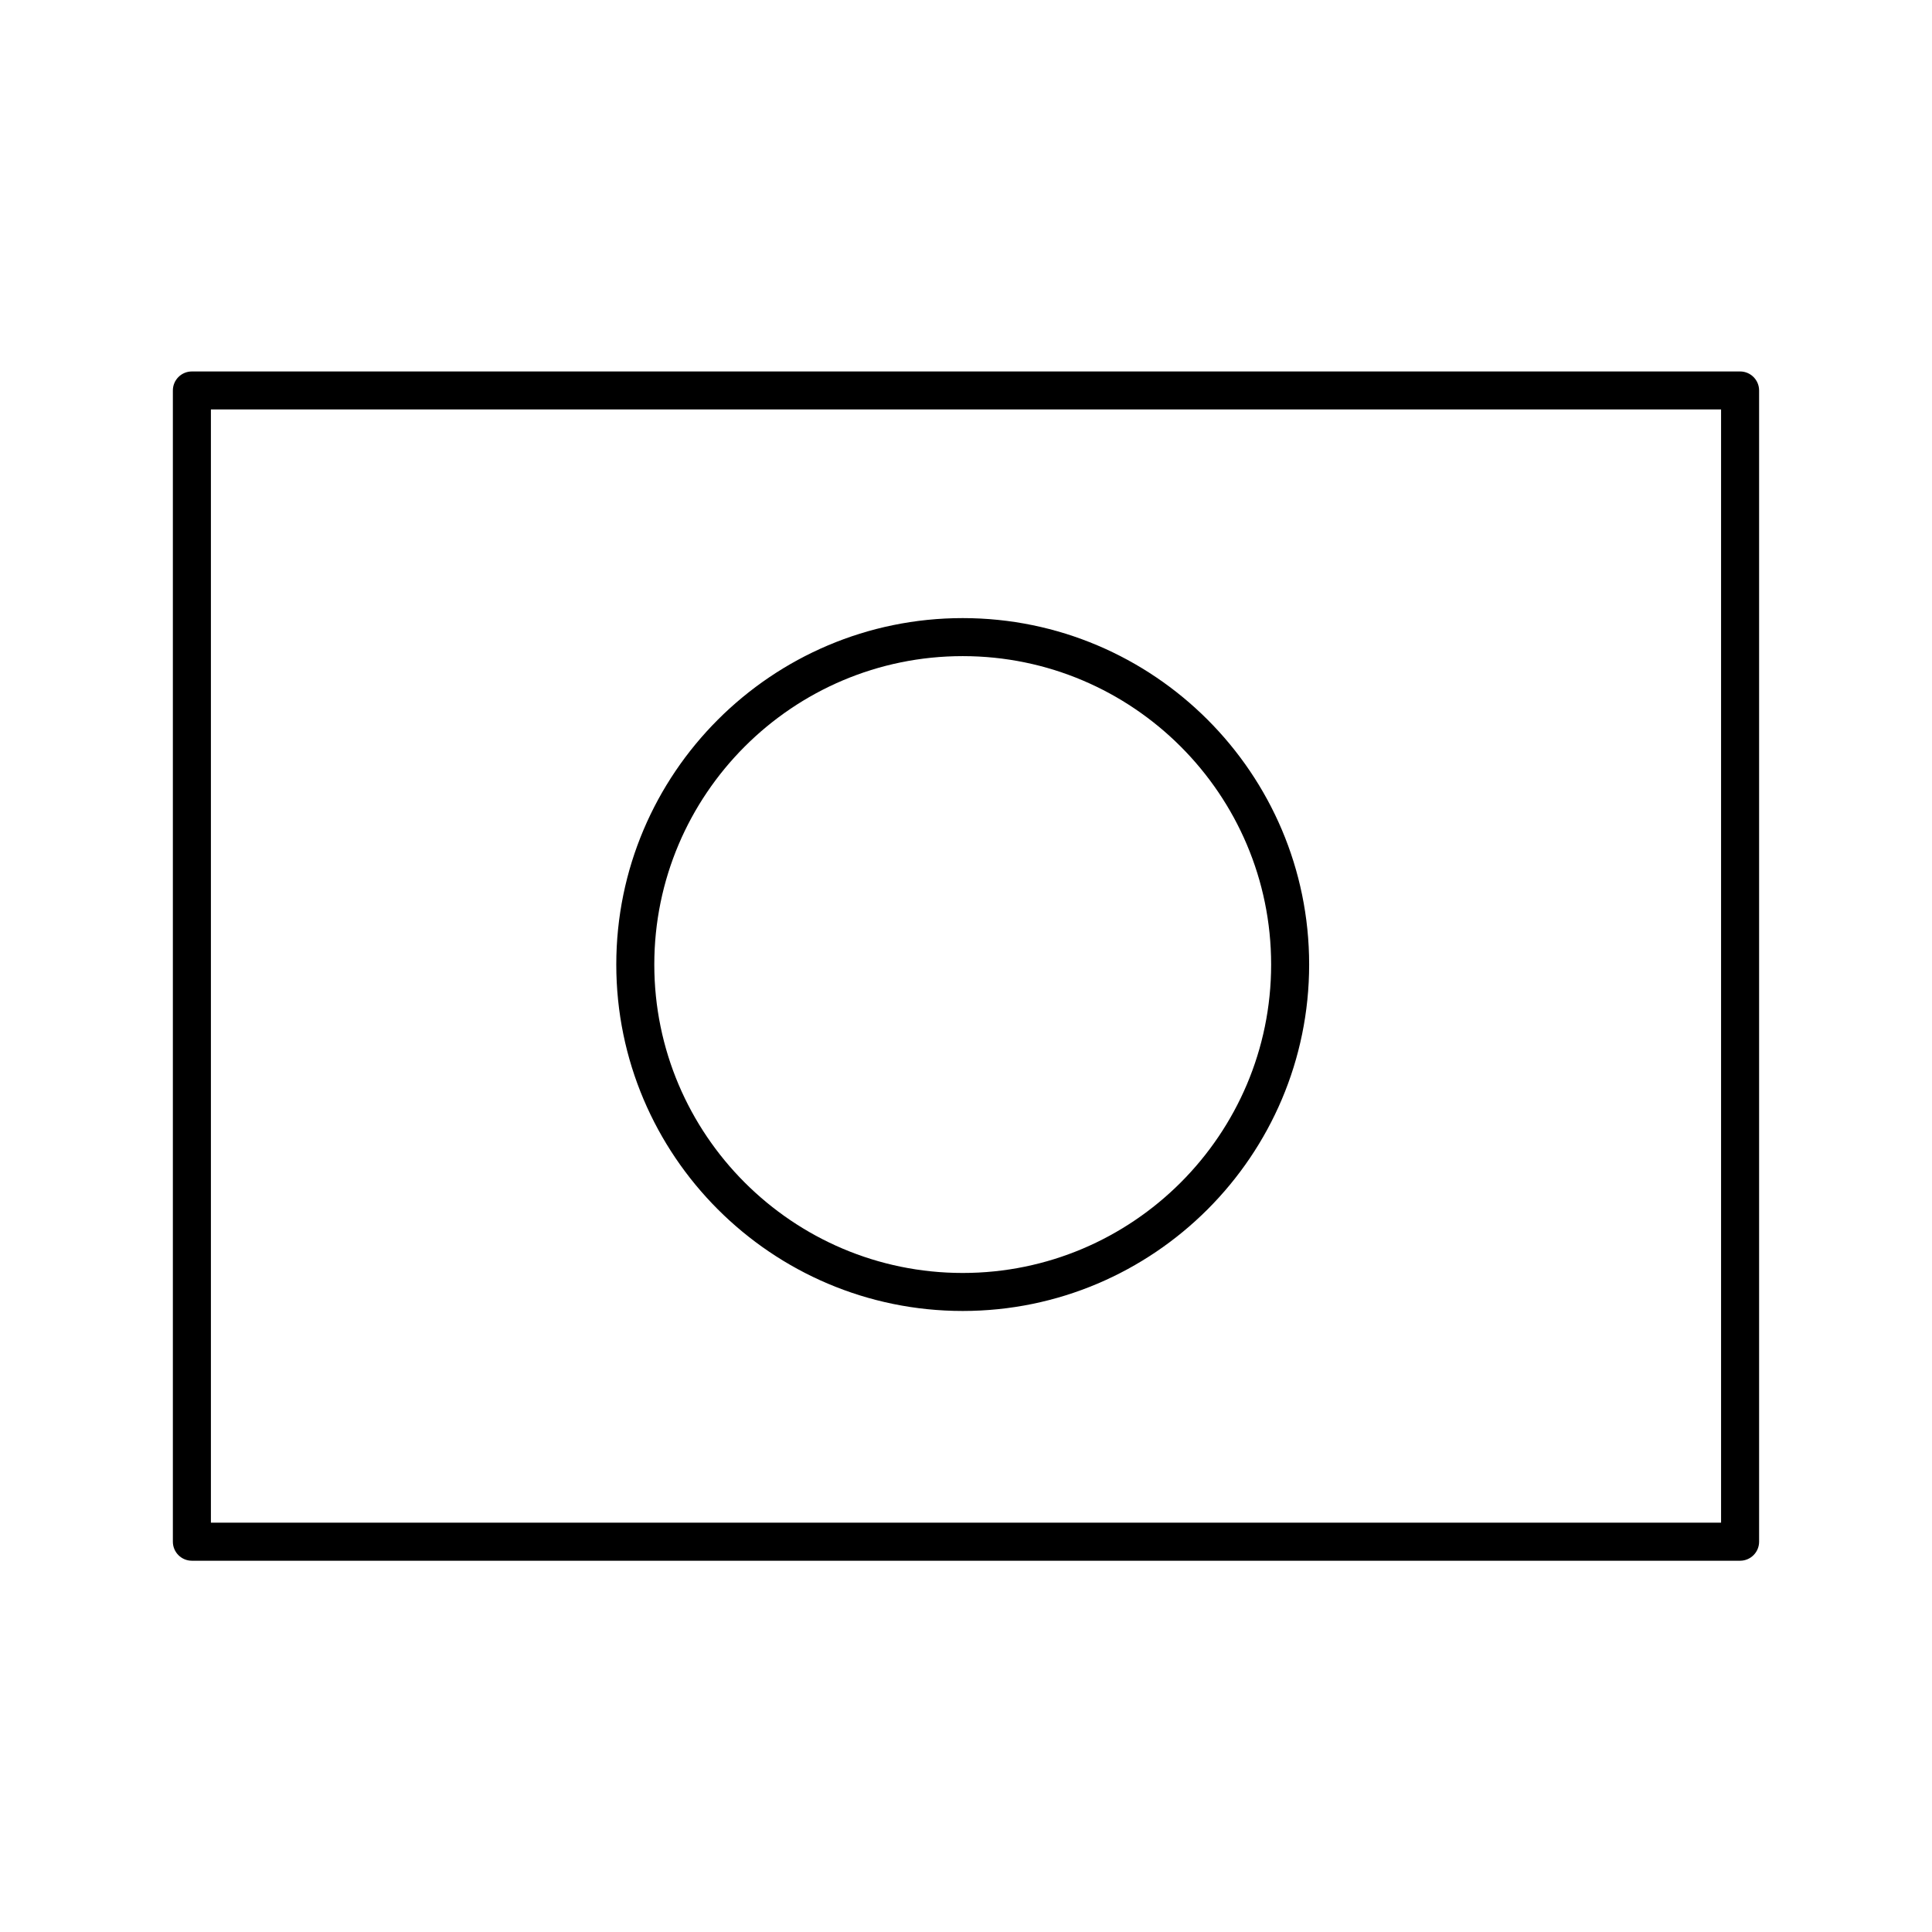 <?xml version="1.0" encoding="UTF-8"?>
<!-- Uploaded to: ICON Repo, www.svgrepo.com, Generator: ICON Repo Mixer Tools -->
<svg fill="#000000" width="800px" height="800px" version="1.1" viewBox="144 144 512 512" xmlns="http://www.w3.org/2000/svg">
 <g>
  <path d="m610.18 247.48c0-2.781-2.254-5.039-5.039-5.039h-410.29c-2.785 0-5.039 2.258-5.039 5.039v305.09c0 2.781 2.254 5.039 5.039 5.039h410.29c2.785 0 5.039-2.258 5.039-5.039zm-10.078 300.05h-400.21v-295.02h400.21z"/>
  <path d="m399.13 491.42c50.621 0 91.809-41.188 91.809-91.809s-41.188-91.809-91.809-91.809c-50.621 0-91.809 41.188-91.809 91.809 0 50.625 41.184 91.809 91.809 91.809zm0-173.54c45.066 0 81.734 36.664 81.734 81.734 0 45.07-36.664 81.734-81.734 81.734-45.07 0-81.734-36.664-81.734-81.734 0-45.074 36.668-81.734 81.734-81.734z"/>
 </g>
</svg>